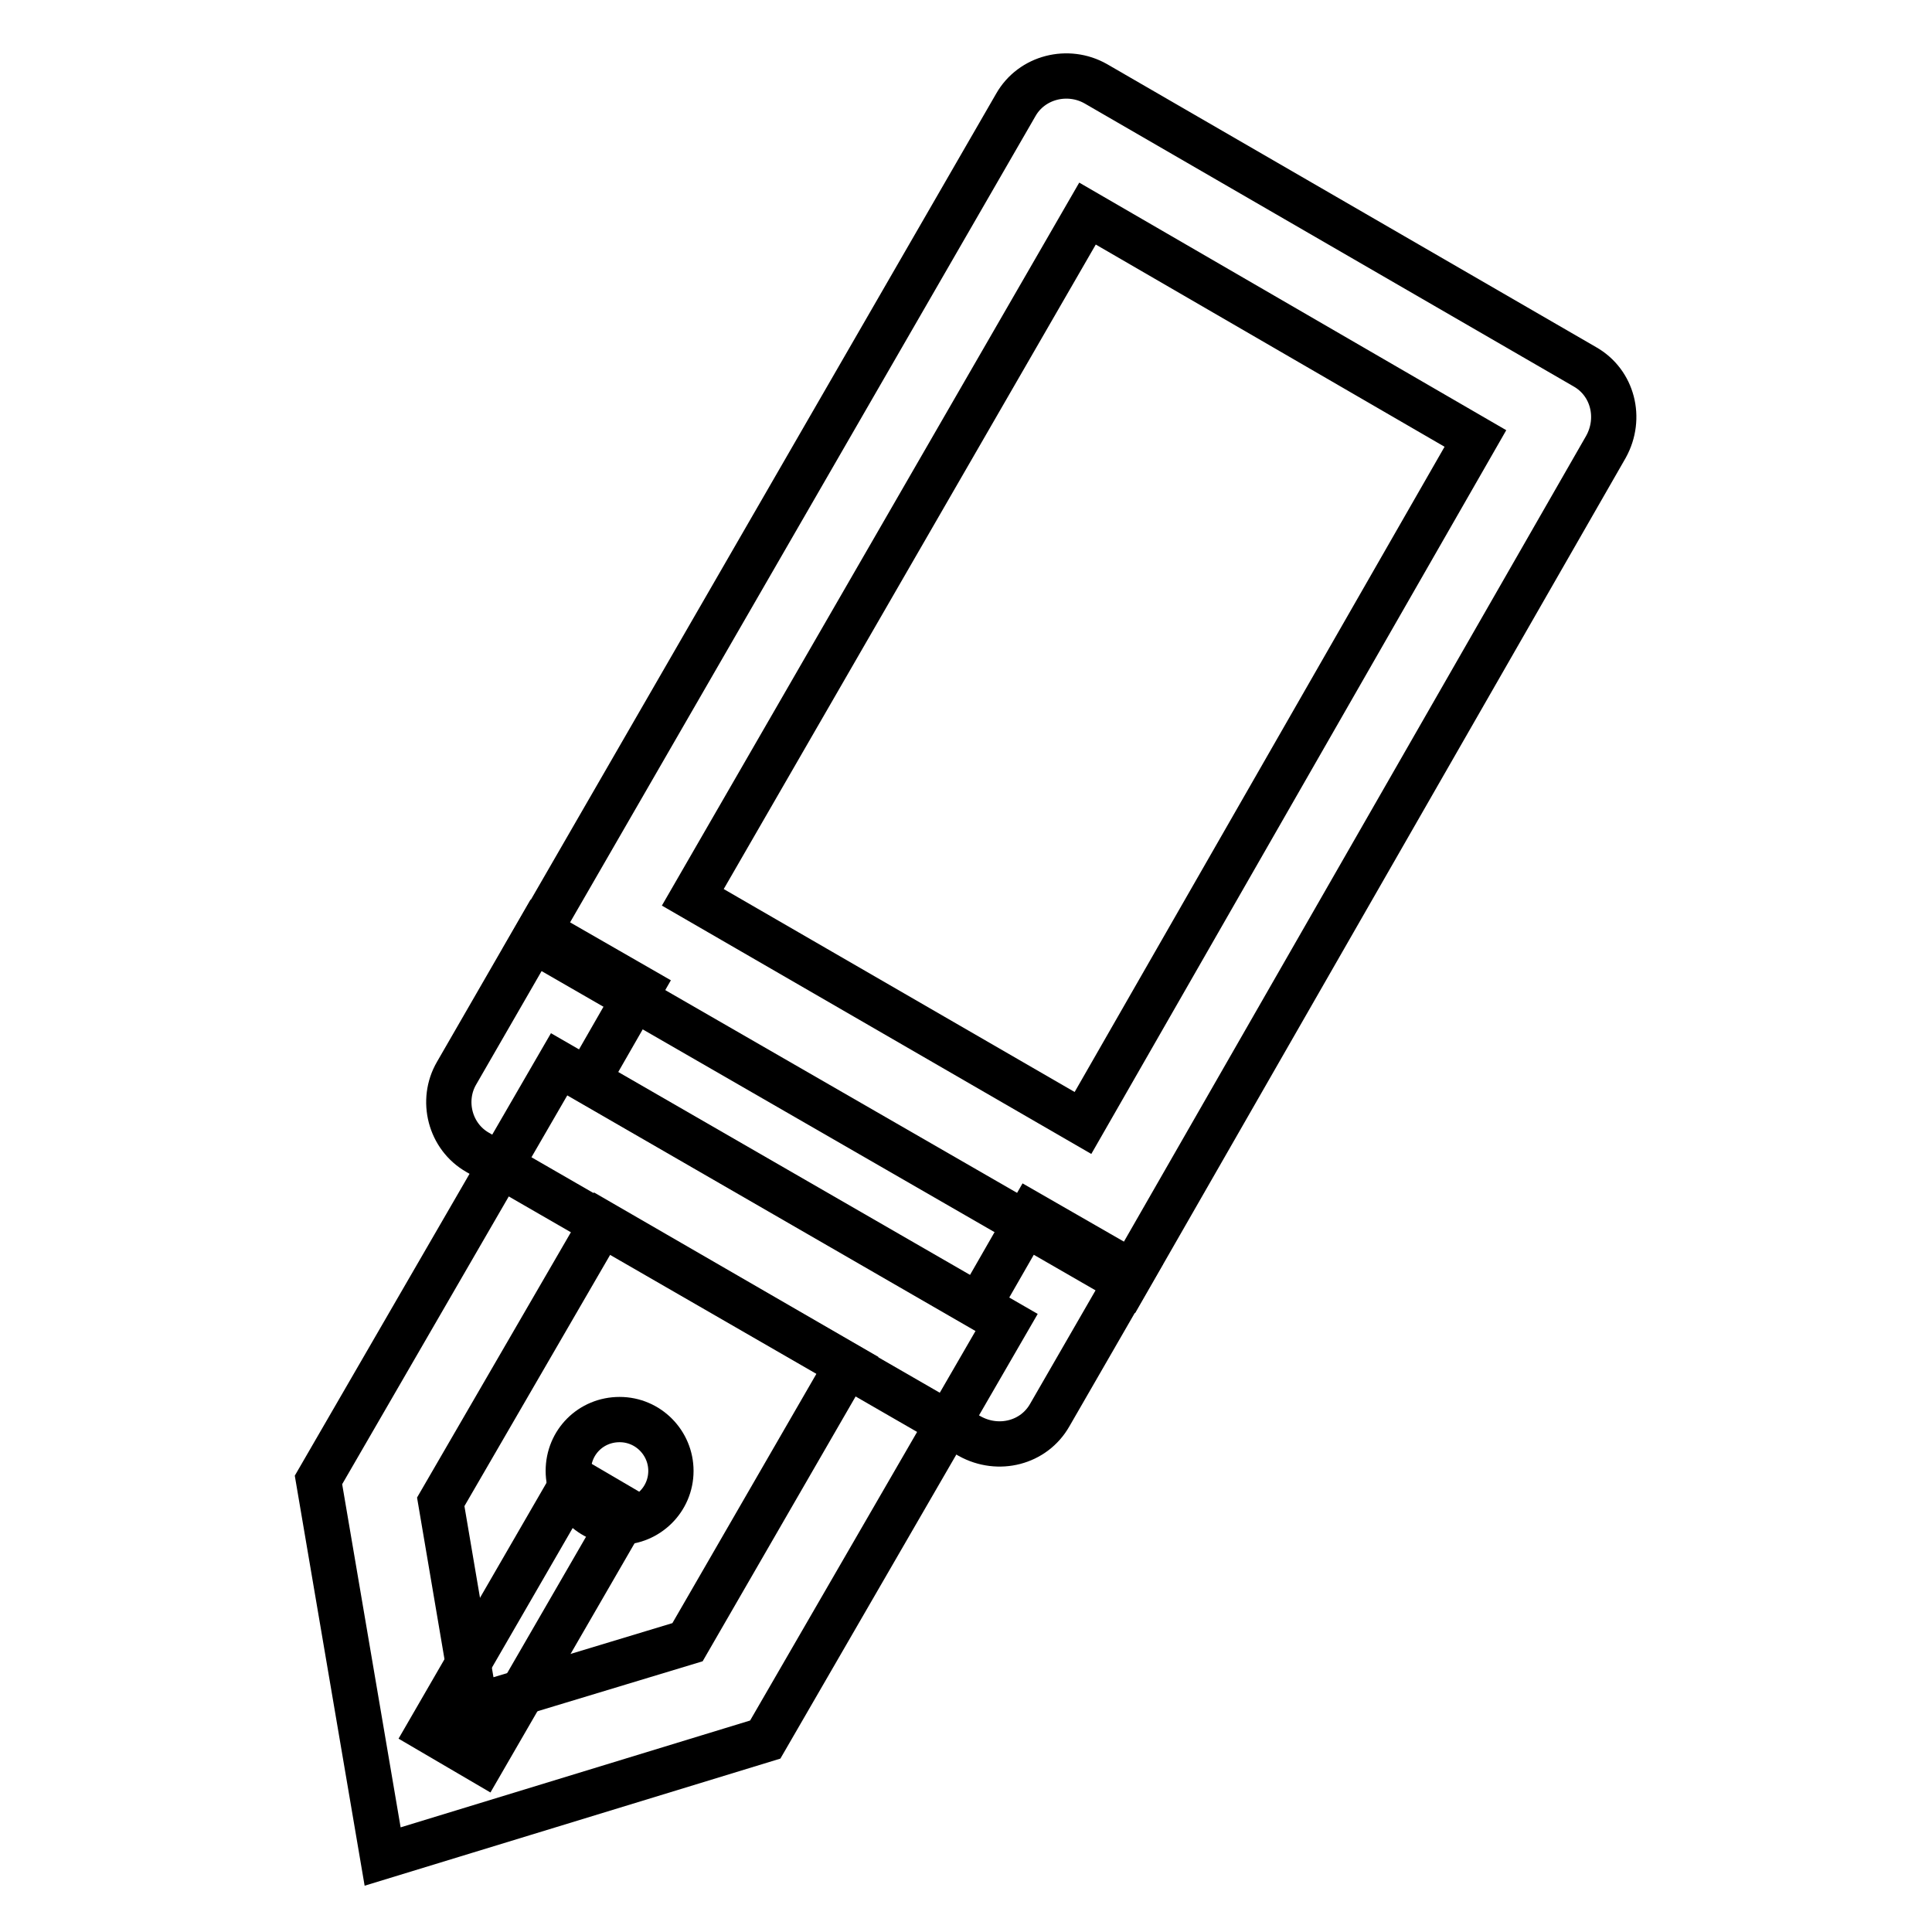<?xml version="1.0" encoding="utf-8"?>
<!-- Svg Vector Icons : http://www.onlinewebfonts.com/icon -->
<!DOCTYPE svg PUBLIC "-//W3C//DTD SVG 1.1//EN" "http://www.w3.org/Graphics/SVG/1.1/DTD/svg11.dtd">
<svg version="1.1" xmlns="http://www.w3.org/2000/svg" xmlns:xlink="http://www.w3.org/1999/xlink" x="0px" y="0px" viewBox="0 0 256 256" enable-background="new 0 0 256 256" xml:space="preserve">
<g> <path stroke-width="6" fill-opacity="0" stroke="#000000"  d="M149.3,169.9l-78.6-45.3l63.9-110.7c2.1-3.7,6.9-4.9,10.6-2.8l64.8,37.5c3.7,2.1,4.9,6.8,2.8,10.6 L149.3,169.9z M91.8,118.9l51.7,29.9l52-90.7l-51.4-29.8L91.8,118.9z"/> <path stroke-width="6" fill-opacity="0" stroke="#000000"  d="M128.5,190.3l-65.2-37.6c-3.7-2.1-4.9-6.9-2.8-10.5l10.9-18.9l13.4,7.7l-7,12.2l51.8,29.9l7-12.2l13.4,7.7 l-10.9,18.9C137,191.2,132.3,192.4,128.5,190.3L128.5,190.3z"/> <path stroke-width="6" fill-opacity="0" stroke="#000000"  d="M50.7,246l-8.5-49.9L74.1,141l59.3,34.2l-32,55.3L50.7,246z M58.4,199l4.6,27.1l28.1-8.5l21.2-36.7 l-32.5-18.8L58.4,199z"/> <path stroke-width="6" fill-opacity="0" stroke="#000000"  d="M76.1,196.1l7,4.1l-19.2,33.2l-7-4.1L76.1,196.1z"/> <path stroke-width="6" fill-opacity="0" stroke="#000000"  d="M75.3,194.9c0,3.7,3,6.8,6.8,6.8c3.7,0,6.8-3,6.8-6.8c0,0,0,0,0,0c0-3.7-3-6.8-6.8-6.8 C78.3,188.1,75.3,191.1,75.3,194.9C75.3,194.9,75.3,194.9,75.3,194.9z"/></g>
</svg>